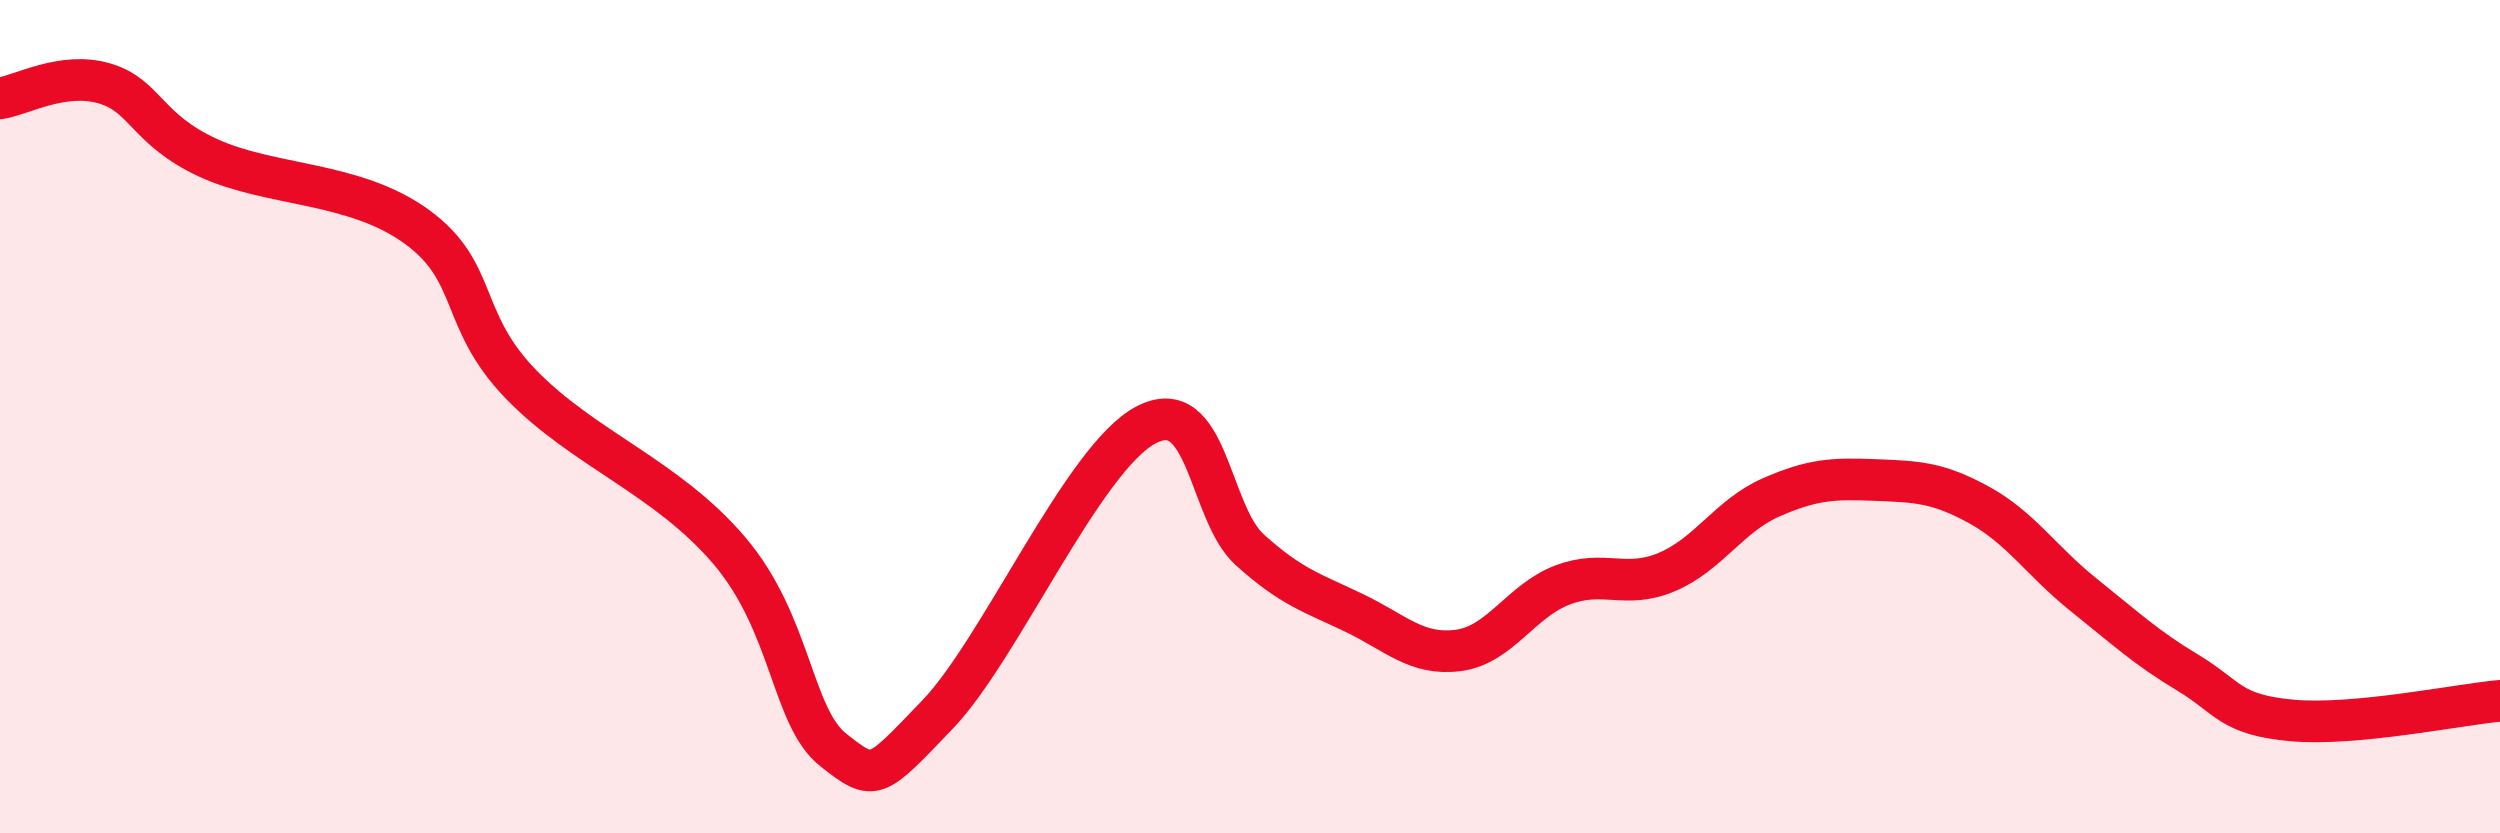 
    <svg width="60" height="20" viewBox="0 0 60 20" xmlns="http://www.w3.org/2000/svg">
      <path
        d="M 0,2.36 C 0.5,2.29 1.5,1.71 2.5,2 C 3.5,2.29 3.5,3.1 5,3.79 C 6.5,4.48 8.5,4.35 10,5.44 C 11.5,6.53 11,7.67 12.5,9.22 C 14,10.77 16,11.45 17.5,13.21 C 19,14.97 19,17.21 20,18 C 21,18.79 21,18.71 22.5,17.15 C 24,15.59 26,10.99 27.5,10.2 C 29,9.41 29,12.3 30,13.2 C 31,14.1 31.5,14.23 32.5,14.71 C 33.5,15.19 34,15.74 35,15.61 C 36,15.48 36.5,14.42 37.5,14.04 C 38.5,13.66 39,14.15 40,13.73 C 41,13.31 41.5,12.38 42.5,11.94 C 43.5,11.5 44,11.48 45,11.52 C 46,11.56 46.5,11.57 47.5,12.12 C 48.5,12.67 49,13.47 50,14.27 C 51,15.07 51.5,15.54 52.5,16.14 C 53.5,16.74 53.5,17.15 55,17.29 C 56.5,17.43 59,16.91 60,16.82L60 20L0 20Z"
        fill="#EB0A25"
        opacity="0.1"
        stroke-linecap="round"
        stroke-linejoin="round"
      />
      <path
        d="M 0,2.36 C 0.5,2.29 1.5,1.71 2.5,2 C 3.5,2.29 3.5,3.1 5,3.79 C 6.5,4.48 8.5,4.35 10,5.44 C 11.5,6.53 11,7.67 12.5,9.22 C 14,10.77 16,11.45 17.5,13.21 C 19,14.97 19,17.21 20,18 C 21,18.79 21,18.71 22.5,17.15 C 24,15.59 26,10.99 27.5,10.2 C 29,9.41 29,12.3 30,13.2 C 31,14.1 31.5,14.23 32.5,14.71 C 33.5,15.19 34,15.74 35,15.61 C 36,15.48 36.5,14.42 37.5,14.04 C 38.5,13.66 39,14.15 40,13.73 C 41,13.31 41.5,12.38 42.5,11.94 C 43.5,11.5 44,11.48 45,11.52 C 46,11.56 46.5,11.57 47.5,12.12 C 48.5,12.67 49,13.47 50,14.27 C 51,15.07 51.5,15.54 52.5,16.14 C 53.5,16.74 53.5,17.15 55,17.29 C 56.5,17.43 59,16.91 60,16.82"
        stroke="#EB0A25"
        stroke-width="1"
        fill="none"
        stroke-linecap="round"
        stroke-linejoin="round"
      />
    </svg>
  